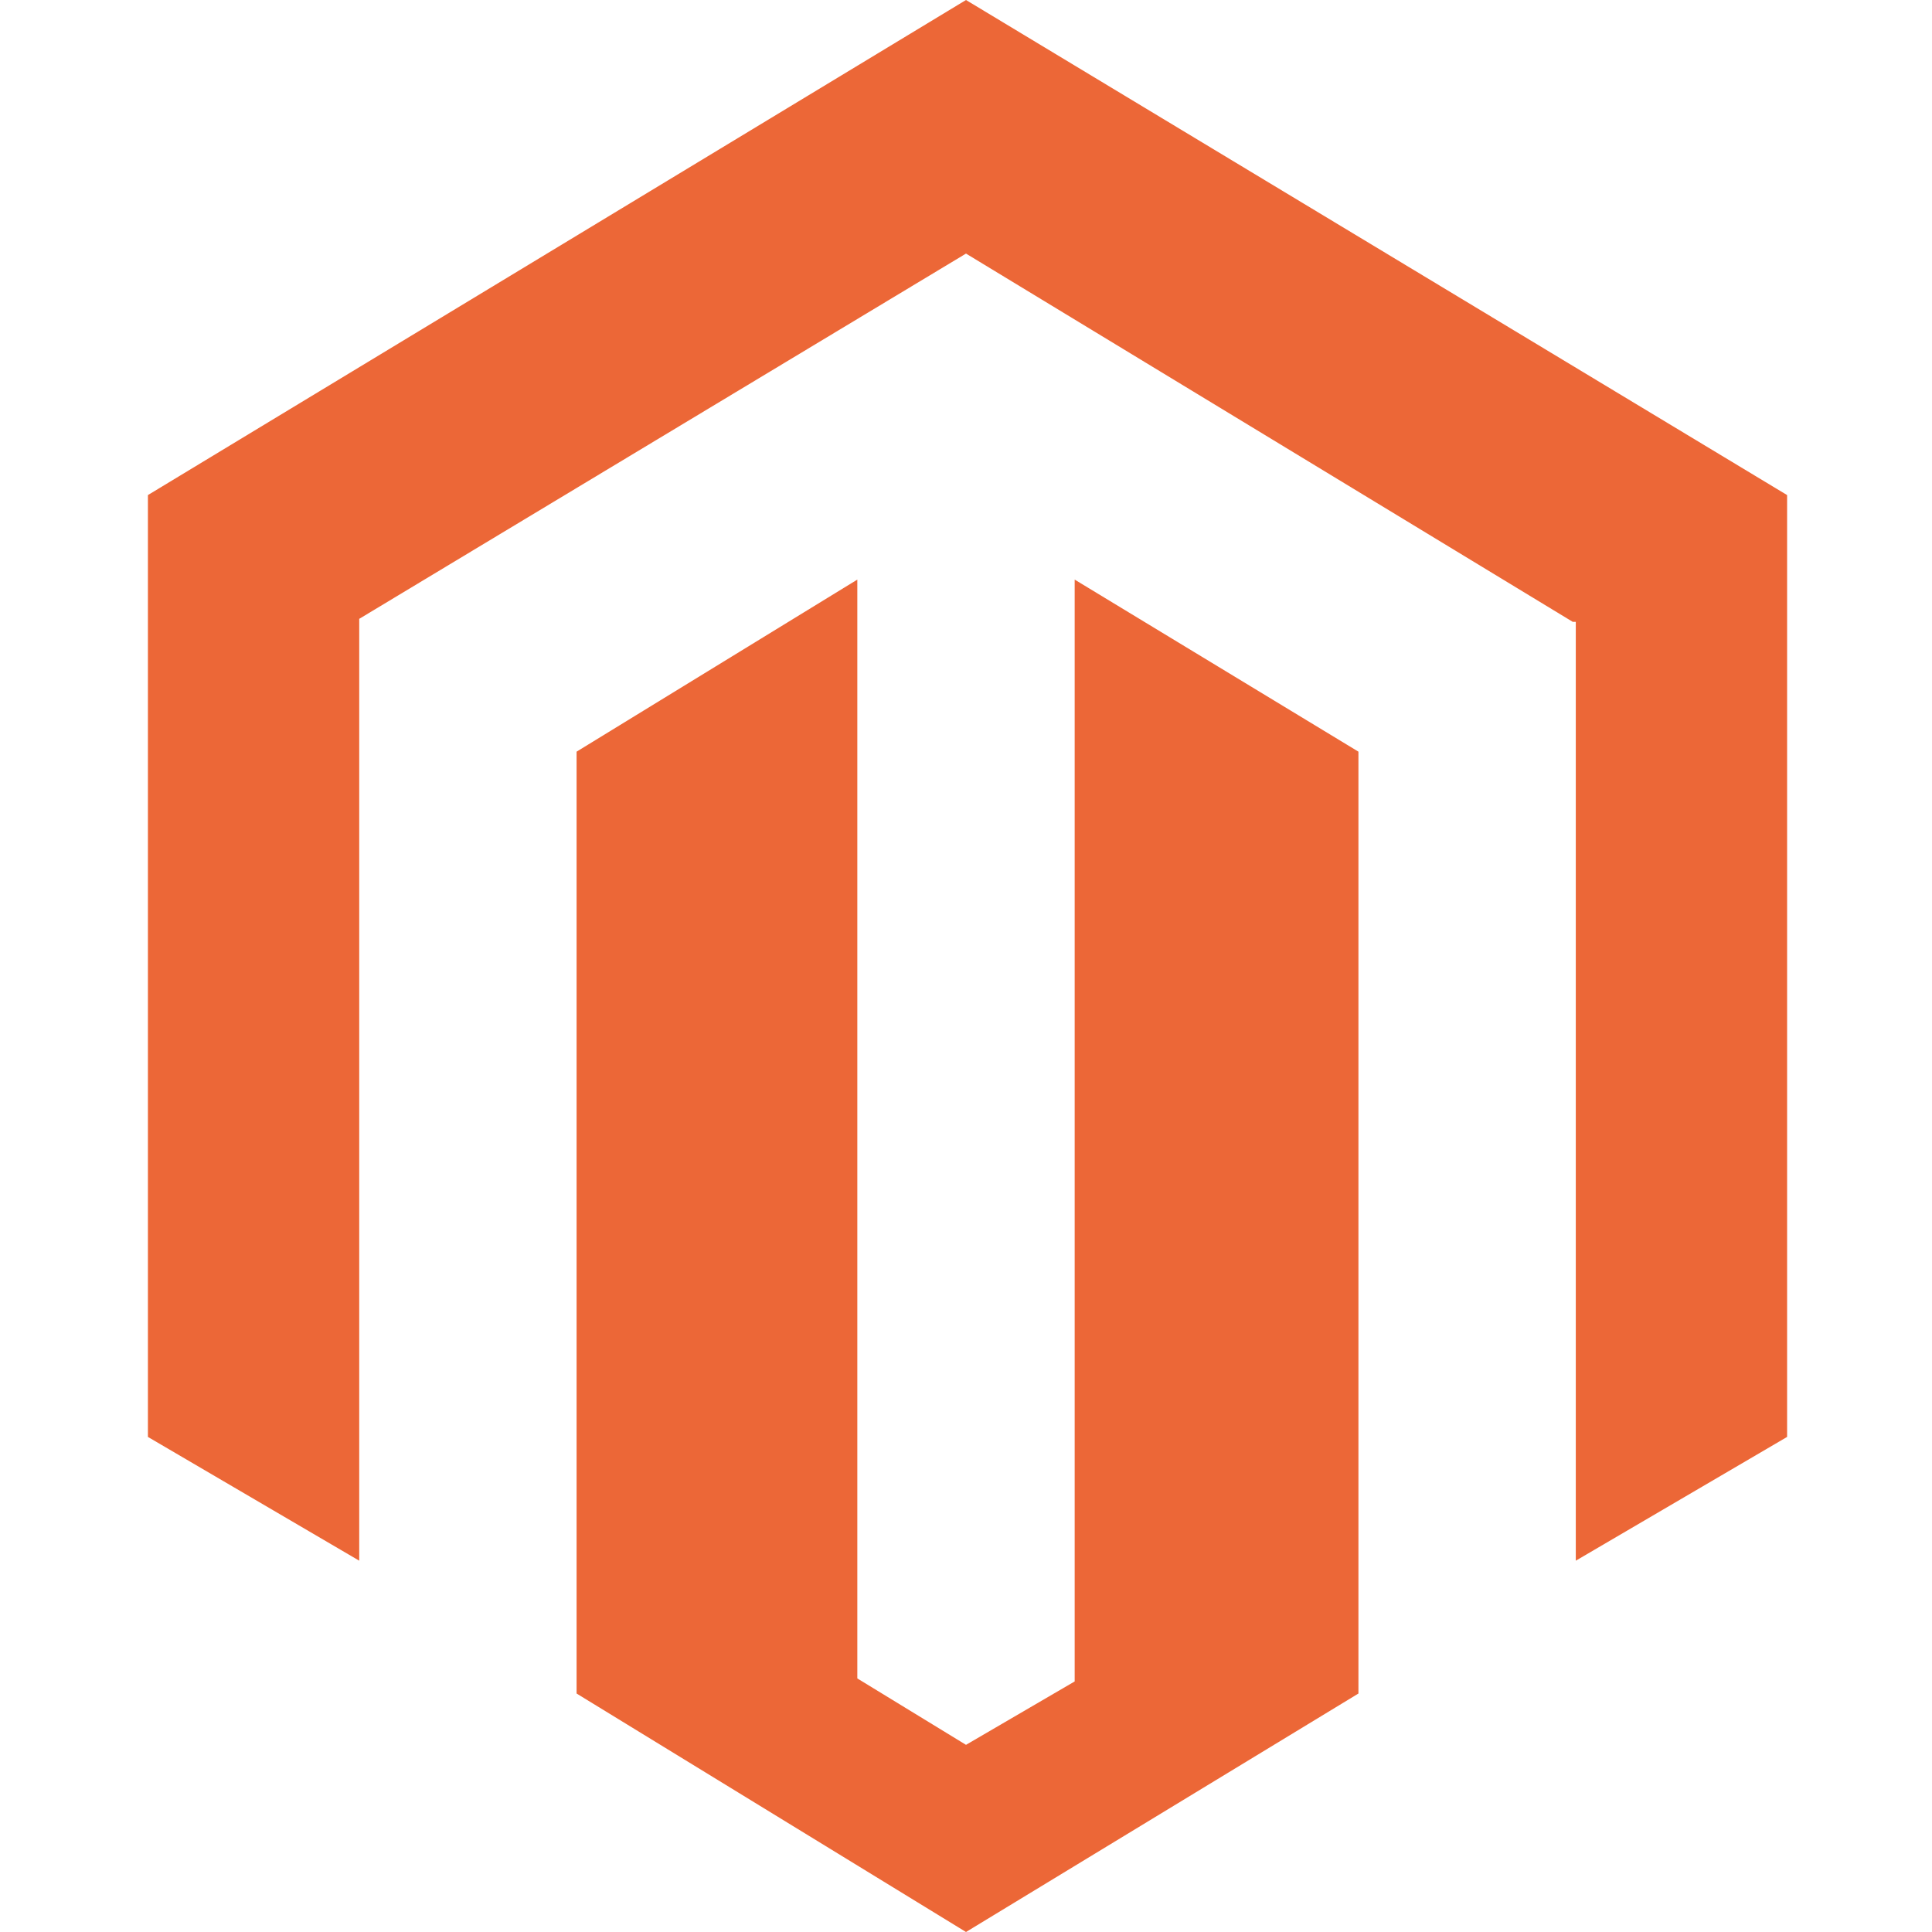 <?xml version="1.0" encoding="utf-8"?>
<!-- Generator: Adobe Illustrator 28.0.0, SVG Export Plug-In . SVG Version: 6.00 Build 0)  -->
<svg version="1.1" id="Layer_1" xmlns="http://www.w3.org/2000/svg" xmlns:xlink="http://www.w3.org/1999/xlink" x="0px" y="0px"
	 width="64px" height="64px" viewBox="0 0 64 64" style="enable-background:new 0 0 64 64;" xml:space="preserve">
<style type="text/css">
	.st0{fill:#EC6737;}
</style>
<path class="st0" d="M35.6,19.2v36.5L32,57.8l-3.6-2.2V19.2l-9.3,5.7v31.2L32,64l13-7.9V24.9L35.6,19.2z M32,0L4.9,16.4v31.2l7,4.1
	V20.5L32,8.4l20.1,12.2l0.1,0l0,31.1l7-4.1V16.4L32,0z"/>
</svg>
